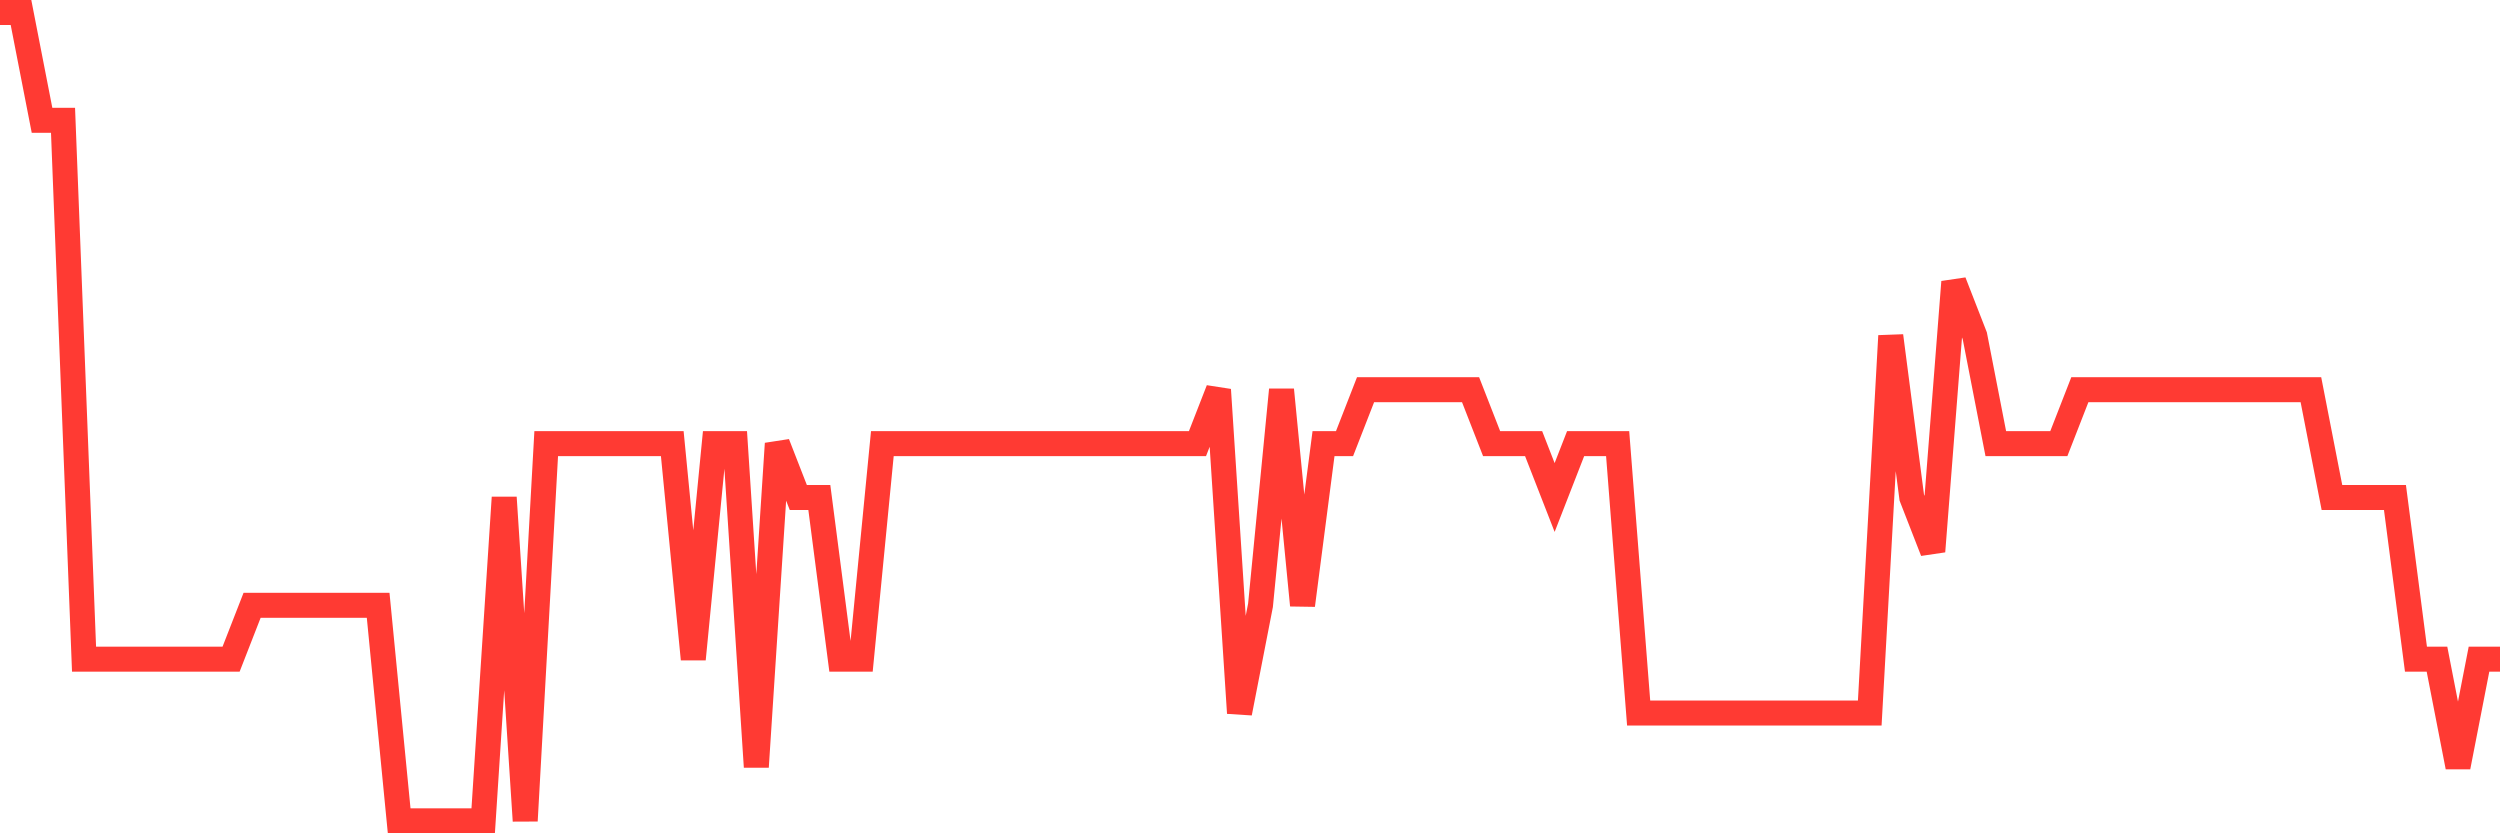 <svg
  xmlns="http://www.w3.org/2000/svg"
  xmlns:xlink="http://www.w3.org/1999/xlink"
  width="120"
  height="40"
  viewBox="0 0 120 40"
  preserveAspectRatio="none"
>
  <polyline
    points="0,0.6 1.008,0.6 2.017,5.773 3.025,5.773 4.034,31.64 5.042,31.64 6.05,31.64 7.059,31.64 8.067,31.64 9.076,31.64 10.084,31.64 11.092,31.64 12.101,29.053 13.109,29.053 14.118,29.053 15.126,29.053 16.134,29.053 17.143,29.053 18.151,29.053 19.16,39.4 20.168,39.4 21.176,39.4 22.185,39.4 23.193,39.4 24.202,23.88 25.21,39.4 26.218,21.293 27.227,21.293 28.235,21.293 29.244,21.293 30.252,21.293 31.261,21.293 32.269,21.293 33.277,31.64 34.286,21.293 35.294,21.293 36.303,36.813 37.311,21.293 38.319,23.88 39.328,23.88 40.336,31.64 41.345,31.64 42.353,21.293 43.361,21.293 44.37,21.293 45.378,21.293 46.387,21.293 47.395,21.293 48.403,21.293 49.412,21.293 50.42,21.293 51.429,21.293 52.437,21.293 53.445,21.293 54.454,21.293 55.462,21.293 56.471,21.293 57.479,21.293 58.487,18.707 59.496,34.227 60.504,29.053 61.513,18.707 62.521,29.053 63.529,21.293 64.538,21.293 65.546,18.707 66.555,18.707 67.563,18.707 68.571,18.707 69.58,18.707 70.588,18.707 71.597,21.293 72.605,21.293 73.613,21.293 74.622,23.88 75.63,21.293 76.639,21.293 77.647,21.293 78.655,34.227 79.664,34.227 80.672,34.227 81.681,34.227 82.689,34.227 83.697,34.227 84.706,34.227 85.714,34.227 86.723,34.227 87.731,34.227 88.739,34.227 89.748,34.227 90.756,16.12 91.765,23.88 92.773,26.467 93.782,13.533 94.79,16.12 95.798,21.293 96.807,21.293 97.815,21.293 98.824,21.293 99.832,18.707 100.84,18.707 101.849,18.707 102.857,18.707 103.866,18.707 104.874,18.707 105.882,18.707 106.891,18.707 107.899,18.707 108.908,18.707 109.916,18.707 110.924,18.707 111.933,23.88 112.941,23.88 113.95,23.88 114.958,23.88 115.966,31.64 116.975,31.64 117.983,36.813 118.992,31.64 120,31.64"
    fill="none"
    stroke="#ff3a33"
    stroke-width="1.2"
  >
  </polyline>
</svg>